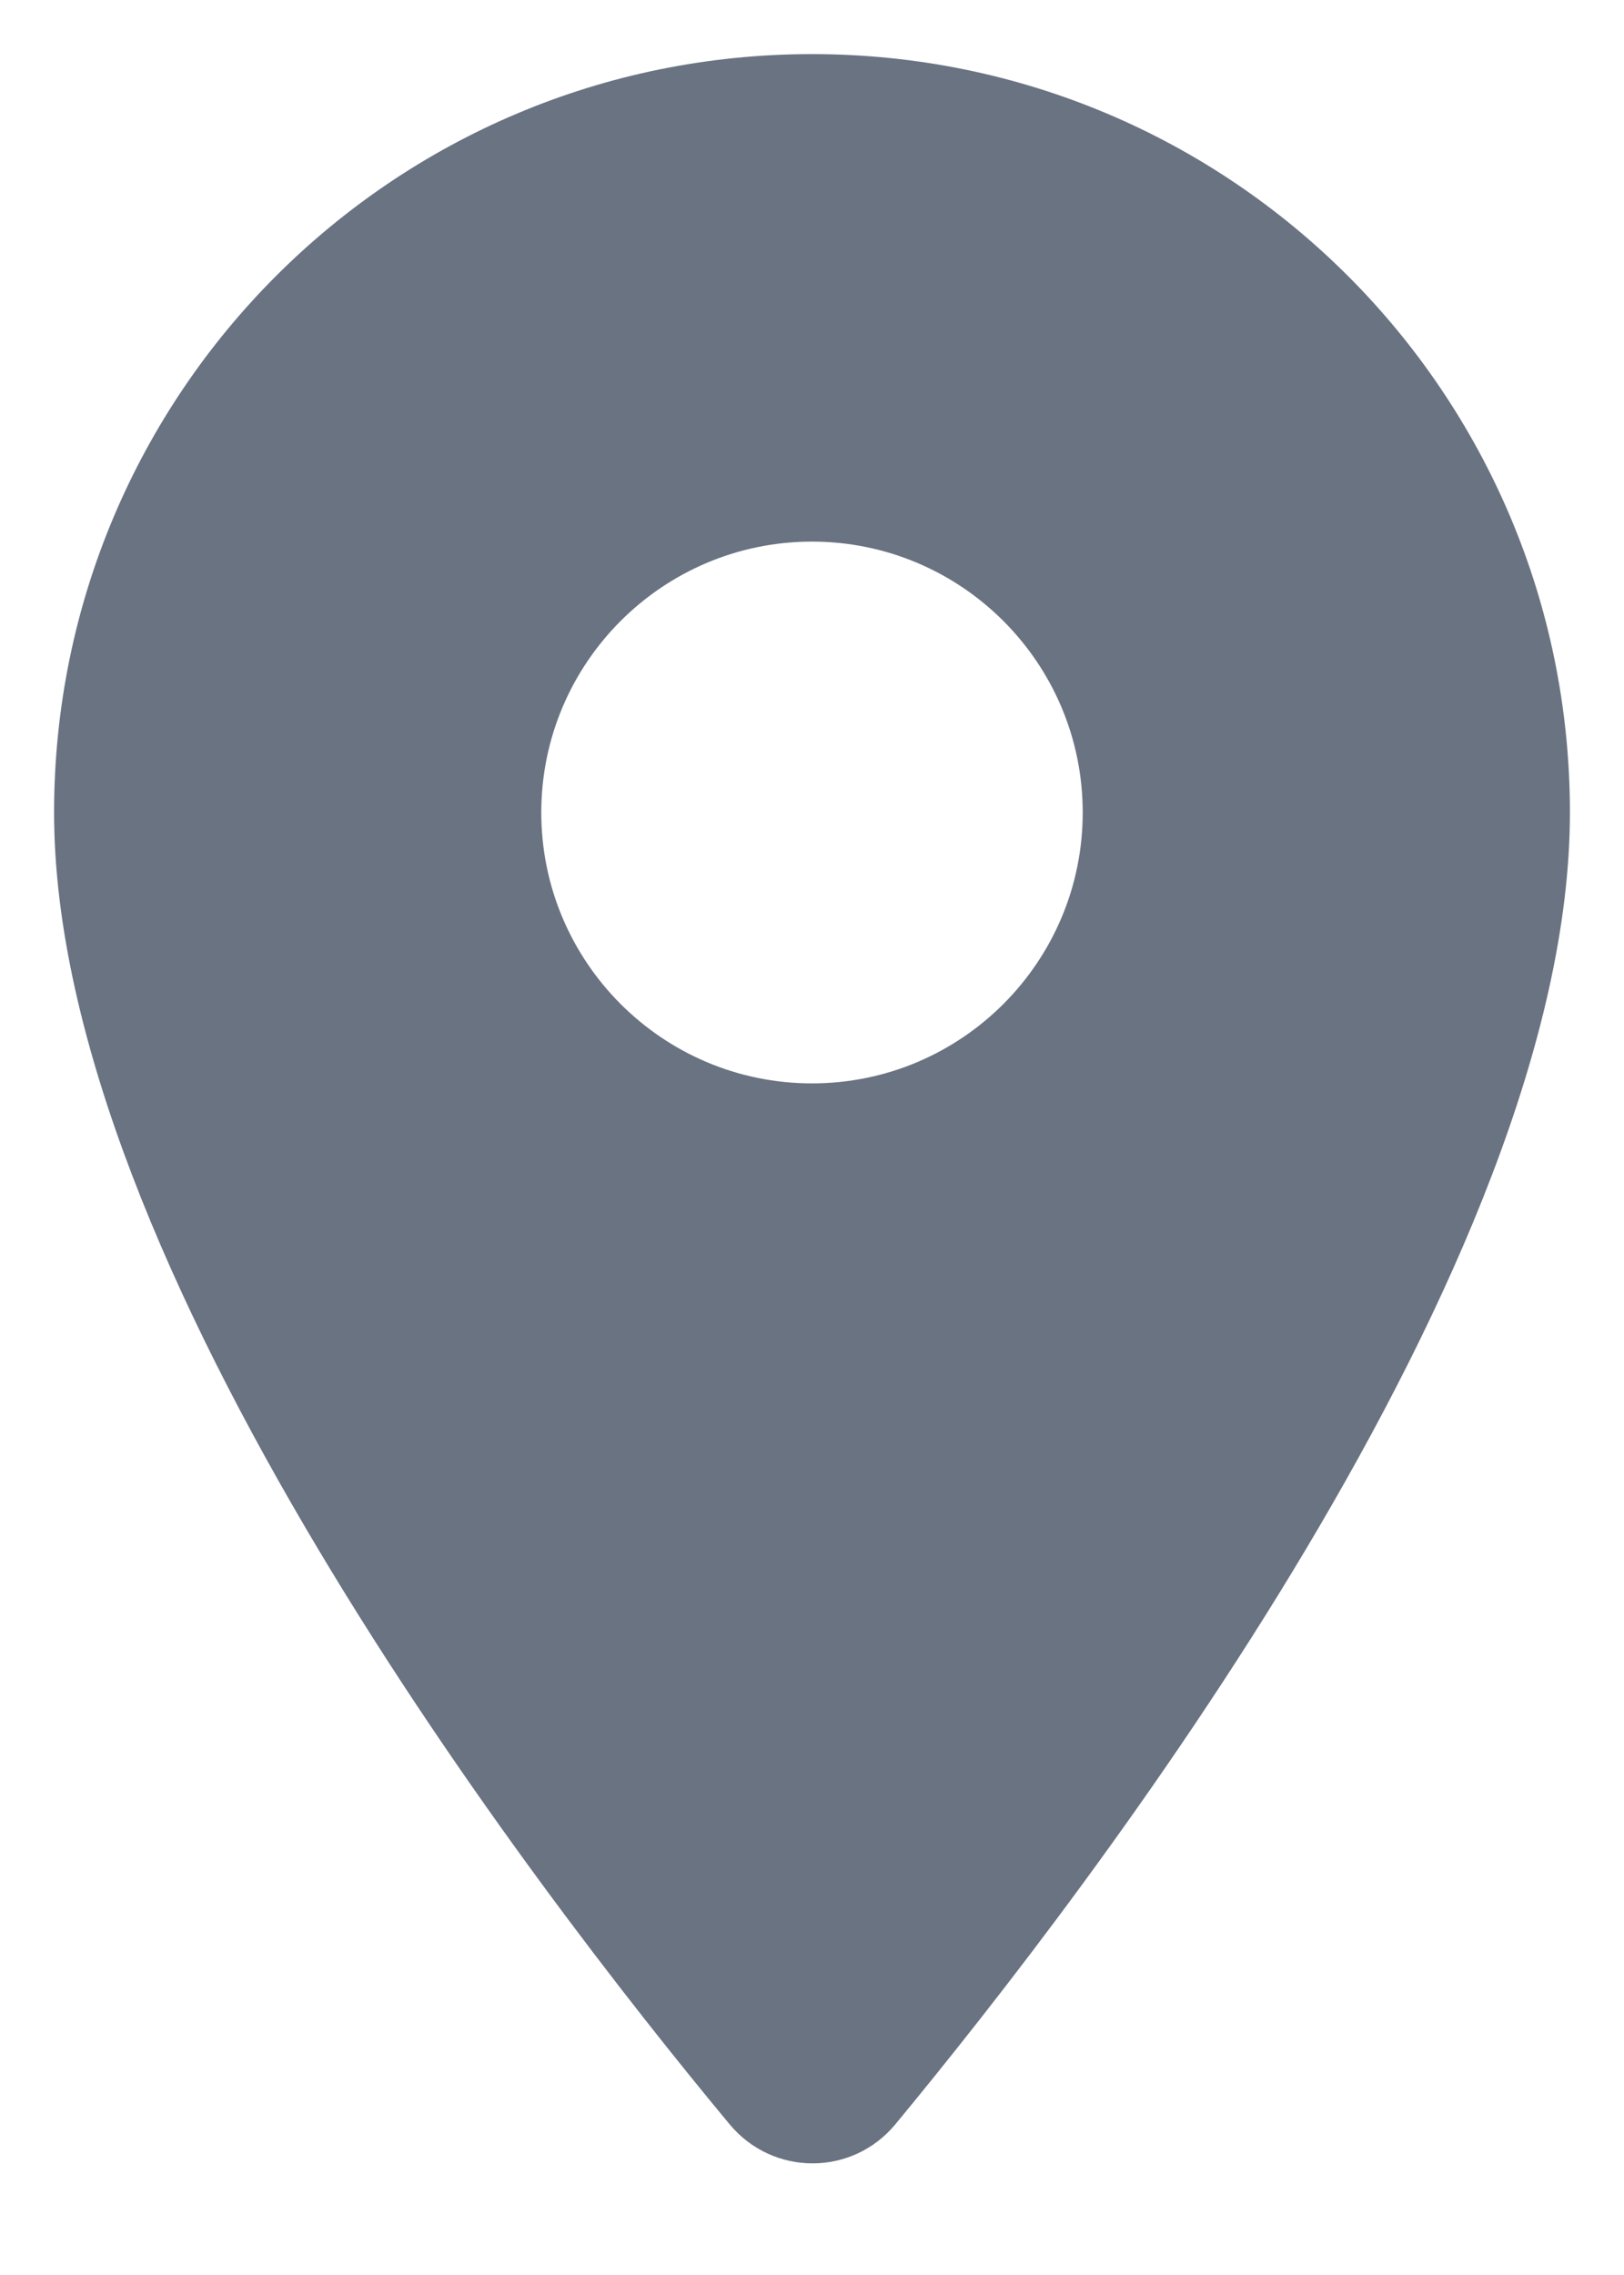 <?xml version="1.0" encoding="UTF-8"?>
<svg width="10px" height="14px" viewBox="0 0 10 14" version="1.1" xmlns="http://www.w3.org/2000/svg" xmlns:xlink="http://www.w3.org/1999/xlink">
    <title>location</title>
    <g id="Casino-Review" stroke="none" stroke-width="1" fill="none" fill-rule="evenodd">
        <g id="Casino-review-v4" transform="translate(-803, -864)" fill="#6A7382">
            <g id="Group-16" transform="translate(30, 809)">
                <g id="Group-9" transform="translate(770, 51)">
                    <g id="17.-Icon/Medium/Location" transform="translate(3, 4)">
                        <path d="M5,0.333 C2.42,0.333 0.333,2.42 0.333,5 C0.333,7.78 3.28,11.613 4.493,13.073 C4.76,13.393 5.247,13.393 5.513,13.073 C6.72,11.613 9.667,7.78 9.667,5 C9.667,2.42 7.58,0.333 5,0.333 Z M5,6.667 C4.08,6.667 3.333,5.92 3.333,5 C3.333,4.08 4.08,3.333 5,3.333 C5.92,3.333 6.667,4.08 6.667,5 C6.667,5.92 5.92,6.667 5,6.667 Z" id="location"></path>
                    </g>
                </g>
            </g>
        </g>
    </g>
</svg>
